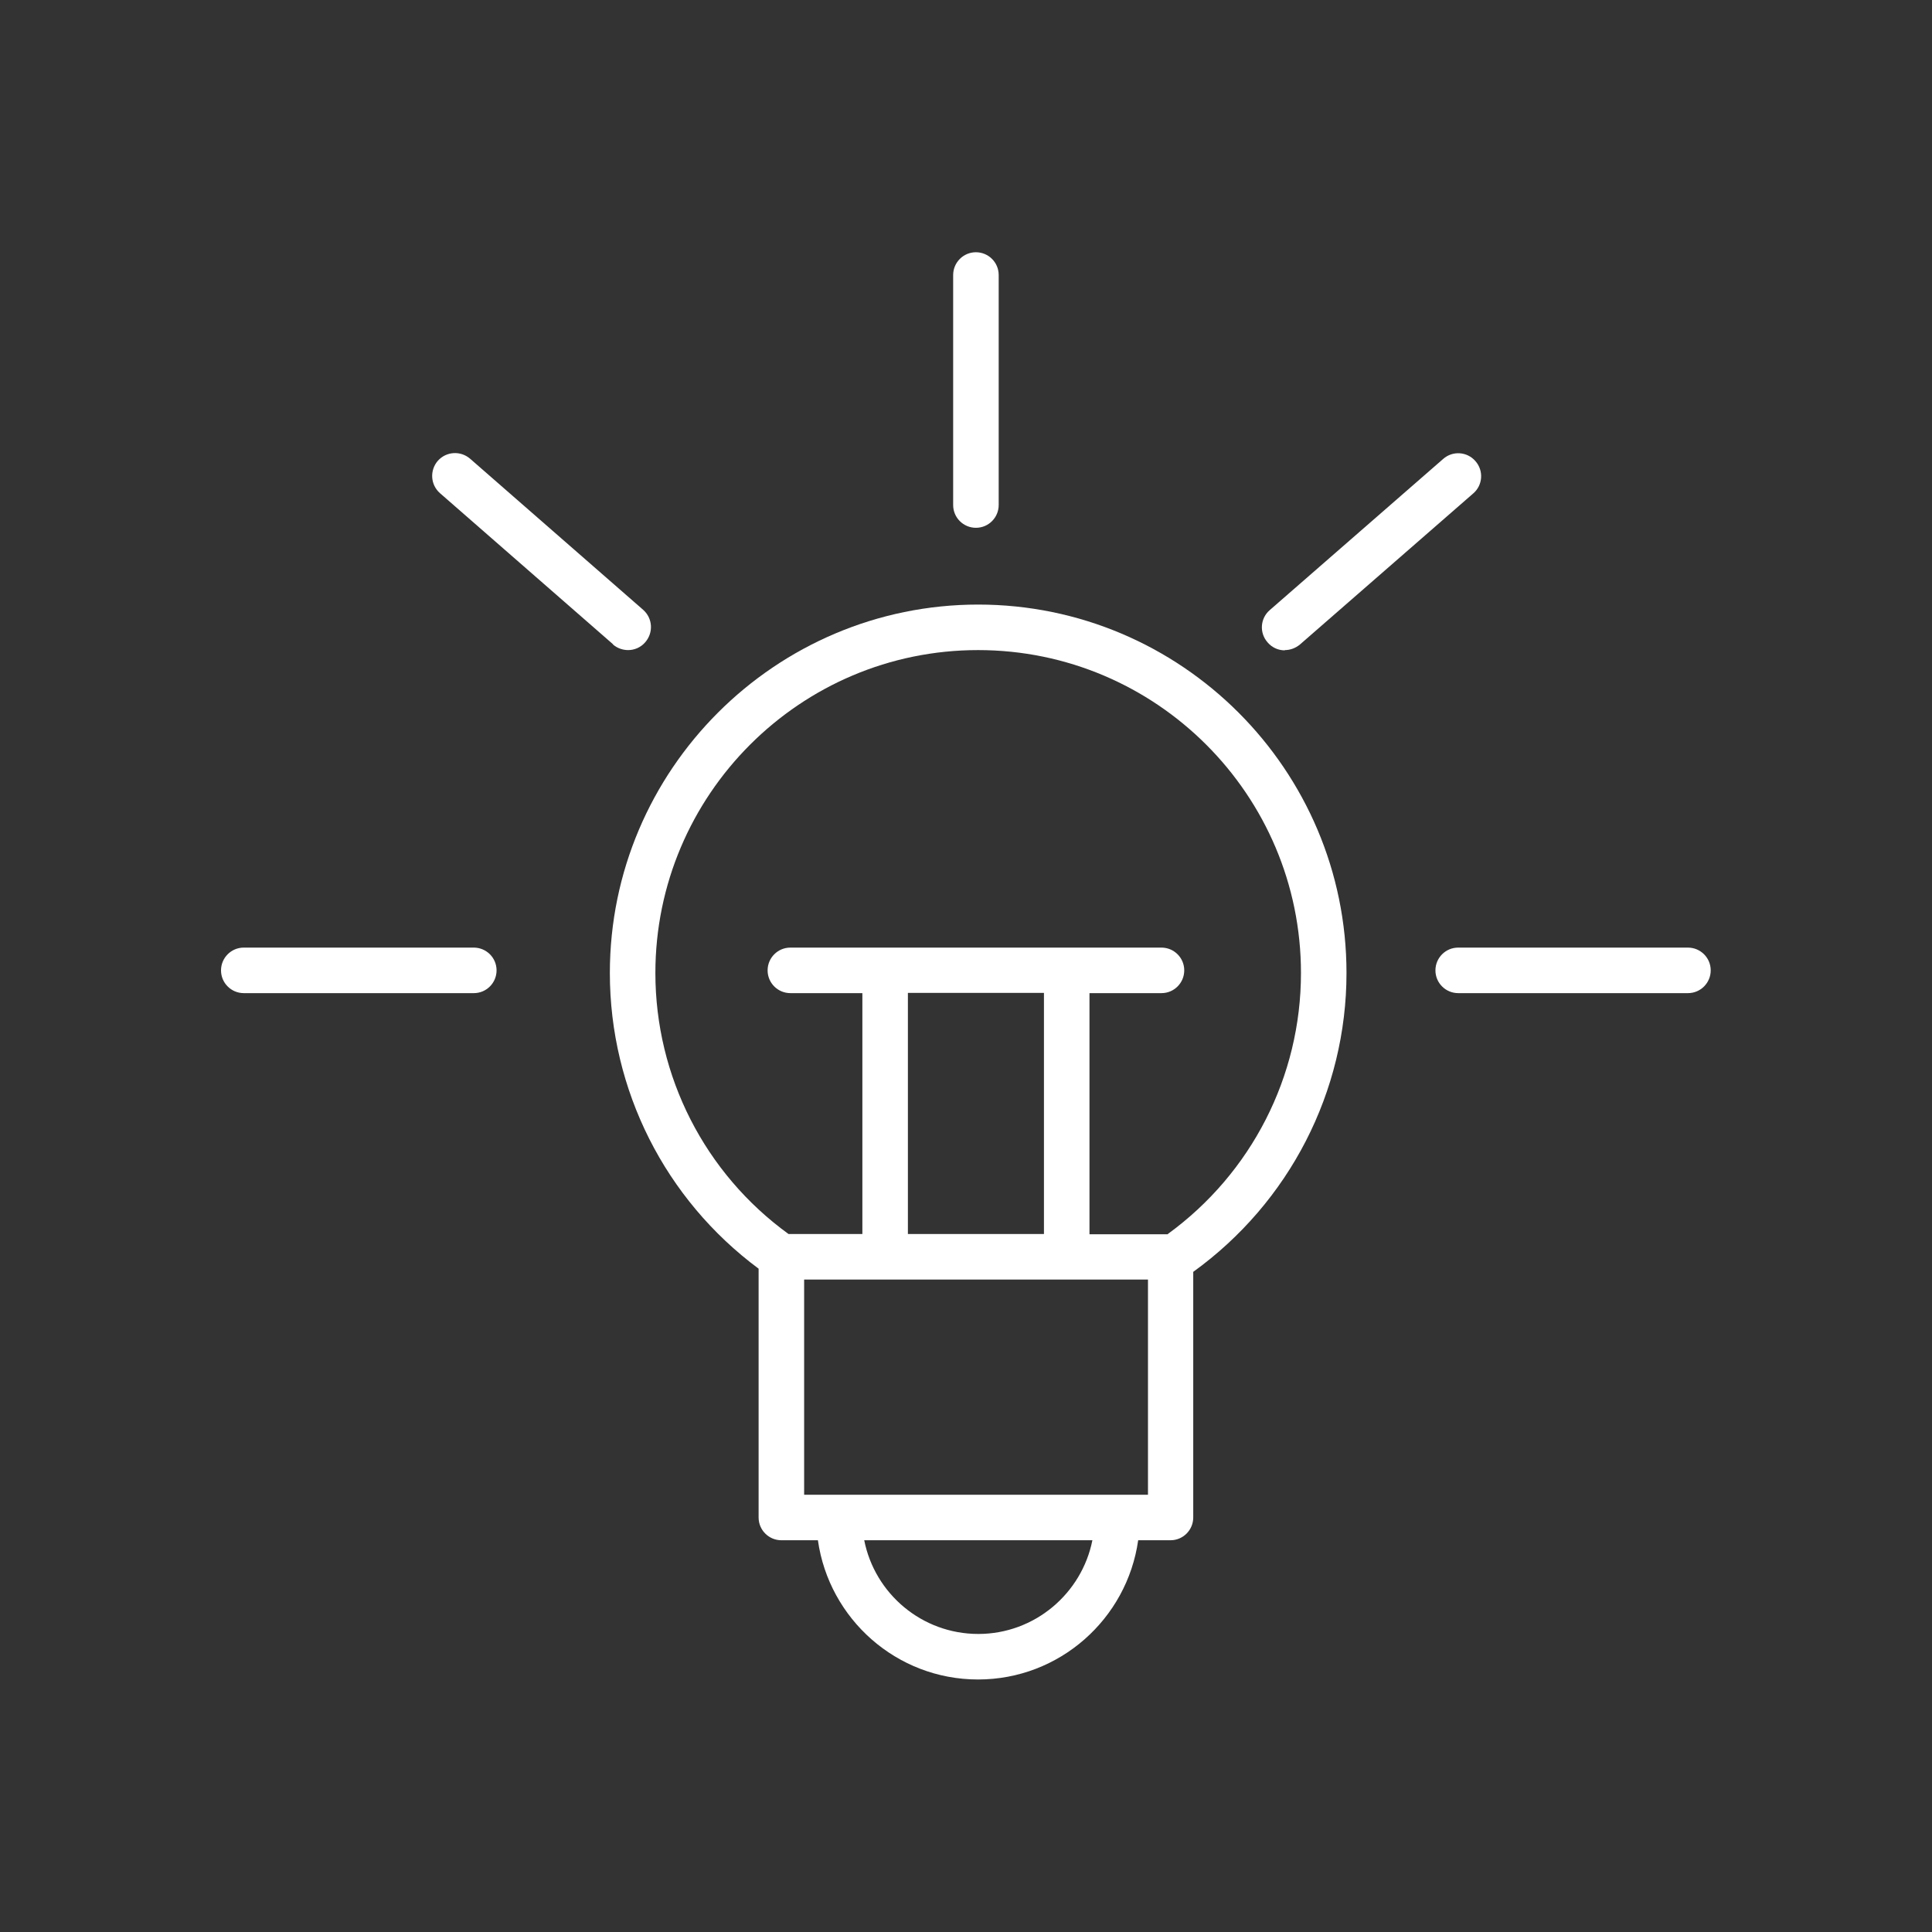 <?xml version="1.0" encoding="UTF-8"?> <!-- Creator: CorelDRAW 2018 (64-Bit) --> <svg xmlns="http://www.w3.org/2000/svg" xmlns:xlink="http://www.w3.org/1999/xlink" xml:space="preserve" width="50.8mm" height="50.8mm" style="shape-rendering:geometricPrecision; text-rendering:geometricPrecision; image-rendering:optimizeQuality; fill-rule:evenodd; clip-rule:evenodd" viewBox="0 0 72.99 72.99"><rect x="0" y="0" width="72.99" height="72.99" fill="#333333" stroke="none"/> <defs> <style type="text/css"> <![CDATA[ .fil1 {fill:none} .fil0 {fill:white} ]]> </style> </defs> <g id="Слой_x0020_1">  <g id="_1978454958480"> <g> <path class="fil0" d="M36.96 22.84c-7.67,0 -13.92,6.25 -13.92,13.92 0,4.42 2.09,8.55 5.62,11.17l0 9.4c0,0.48 0.39,0.86 0.86,0.86l1.38 0c0.42,2.97 2.97,5.26 6.05,5.26 3.08,0 5.63,-2.29 6.05,-5.26l1.22 0c0.48,0 0.86,-0.39 0.86,-0.86l0 -9.28c3.63,-2.62 5.79,-6.81 5.79,-11.29 0,-7.68 -6.24,-13.92 -13.92,-13.92zm0 38.89c-2.13,0 -3.91,-1.52 -4.31,-3.54l8.62 0c-0.4,2.01 -2.18,3.54 -4.31,3.54zm6.41 -5.26l-12.99 0 0 -8.13 12.99 0 0 8.13zm-3.93 -18.95l0 9.1 -5.14 0 0 -9.11 5.14 0zm4.68 9.11l-2.96 0 0 -9.11 2.72 0c0.48,0 0.86,-0.39 0.86,-0.86 0,-0.48 -0.39,-0.86 -0.86,-0.86l-14.02 0c-0.48,0 -0.86,0.39 -0.86,0.86 0,0.48 0.39,0.86 0.86,0.86l2.72 0 0 9.1 -2.79 0c-3.16,-2.29 -5.03,-5.95 -5.03,-9.86 0,-6.73 5.47,-12.2 12.19,-12.2 6.73,0 12.2,5.47 12.2,12.2 0,3.91 -1.87,7.56 -5.03,9.86z"></path> <path class="fil0" d="M36.87 19.94c0.48,0 0.86,-0.39 0.86,-0.86l0 -8.69c0,-0.48 -0.39,-0.86 -0.86,-0.86 -0.48,0 -0.86,0.39 -0.86,0.86l0 8.69c0,0.48 0.39,0.86 0.86,0.86z"></path> <path class="fil0" d="M17.9 35.8l-8.69 0c-0.48,0 -0.86,0.39 -0.86,0.86 0,0.48 0.39,0.86 0.86,0.86l8.69 0c0.48,0 0.86,-0.39 0.86,-0.86 0,-0.48 -0.39,-0.86 -0.86,-0.86z"></path> <path class="fil0" d="M63.77 35.8l-8.68 0c-0.48,0 -0.86,0.39 -0.86,0.86 0,0.48 0.39,0.86 0.86,0.86l8.68 0c0.48,0 0.86,-0.39 0.86,-0.86 0,-0.48 -0.39,-0.86 -0.86,-0.86z"></path> <path class="fil0" d="M23.16 24.35c0.16,0.14 0.37,0.21 0.57,0.21 0.24,0 0.48,-0.1 0.65,-0.3 0.31,-0.36 0.28,-0.9 -0.08,-1.22l-6.54 -5.71c-0.36,-0.31 -0.9,-0.28 -1.22,0.08 -0.31,0.36 -0.28,0.9 0.08,1.22l6.54 5.71z"></path> <path class="fil0" d="M48.54 24.56c0.2,0 0.4,-0.07 0.57,-0.21l6.55 -5.71c0.36,-0.31 0.4,-0.86 0.08,-1.22 -0.31,-0.36 -0.86,-0.4 -1.22,-0.08l-6.55 5.71c-0.36,0.31 -0.4,0.86 -0.08,1.22 0.17,0.2 0.41,0.3 0.65,0.3z"></path> </g> </g> <rect class="fil1" width="72.99" height="72.99"></rect> </g> </svg> 